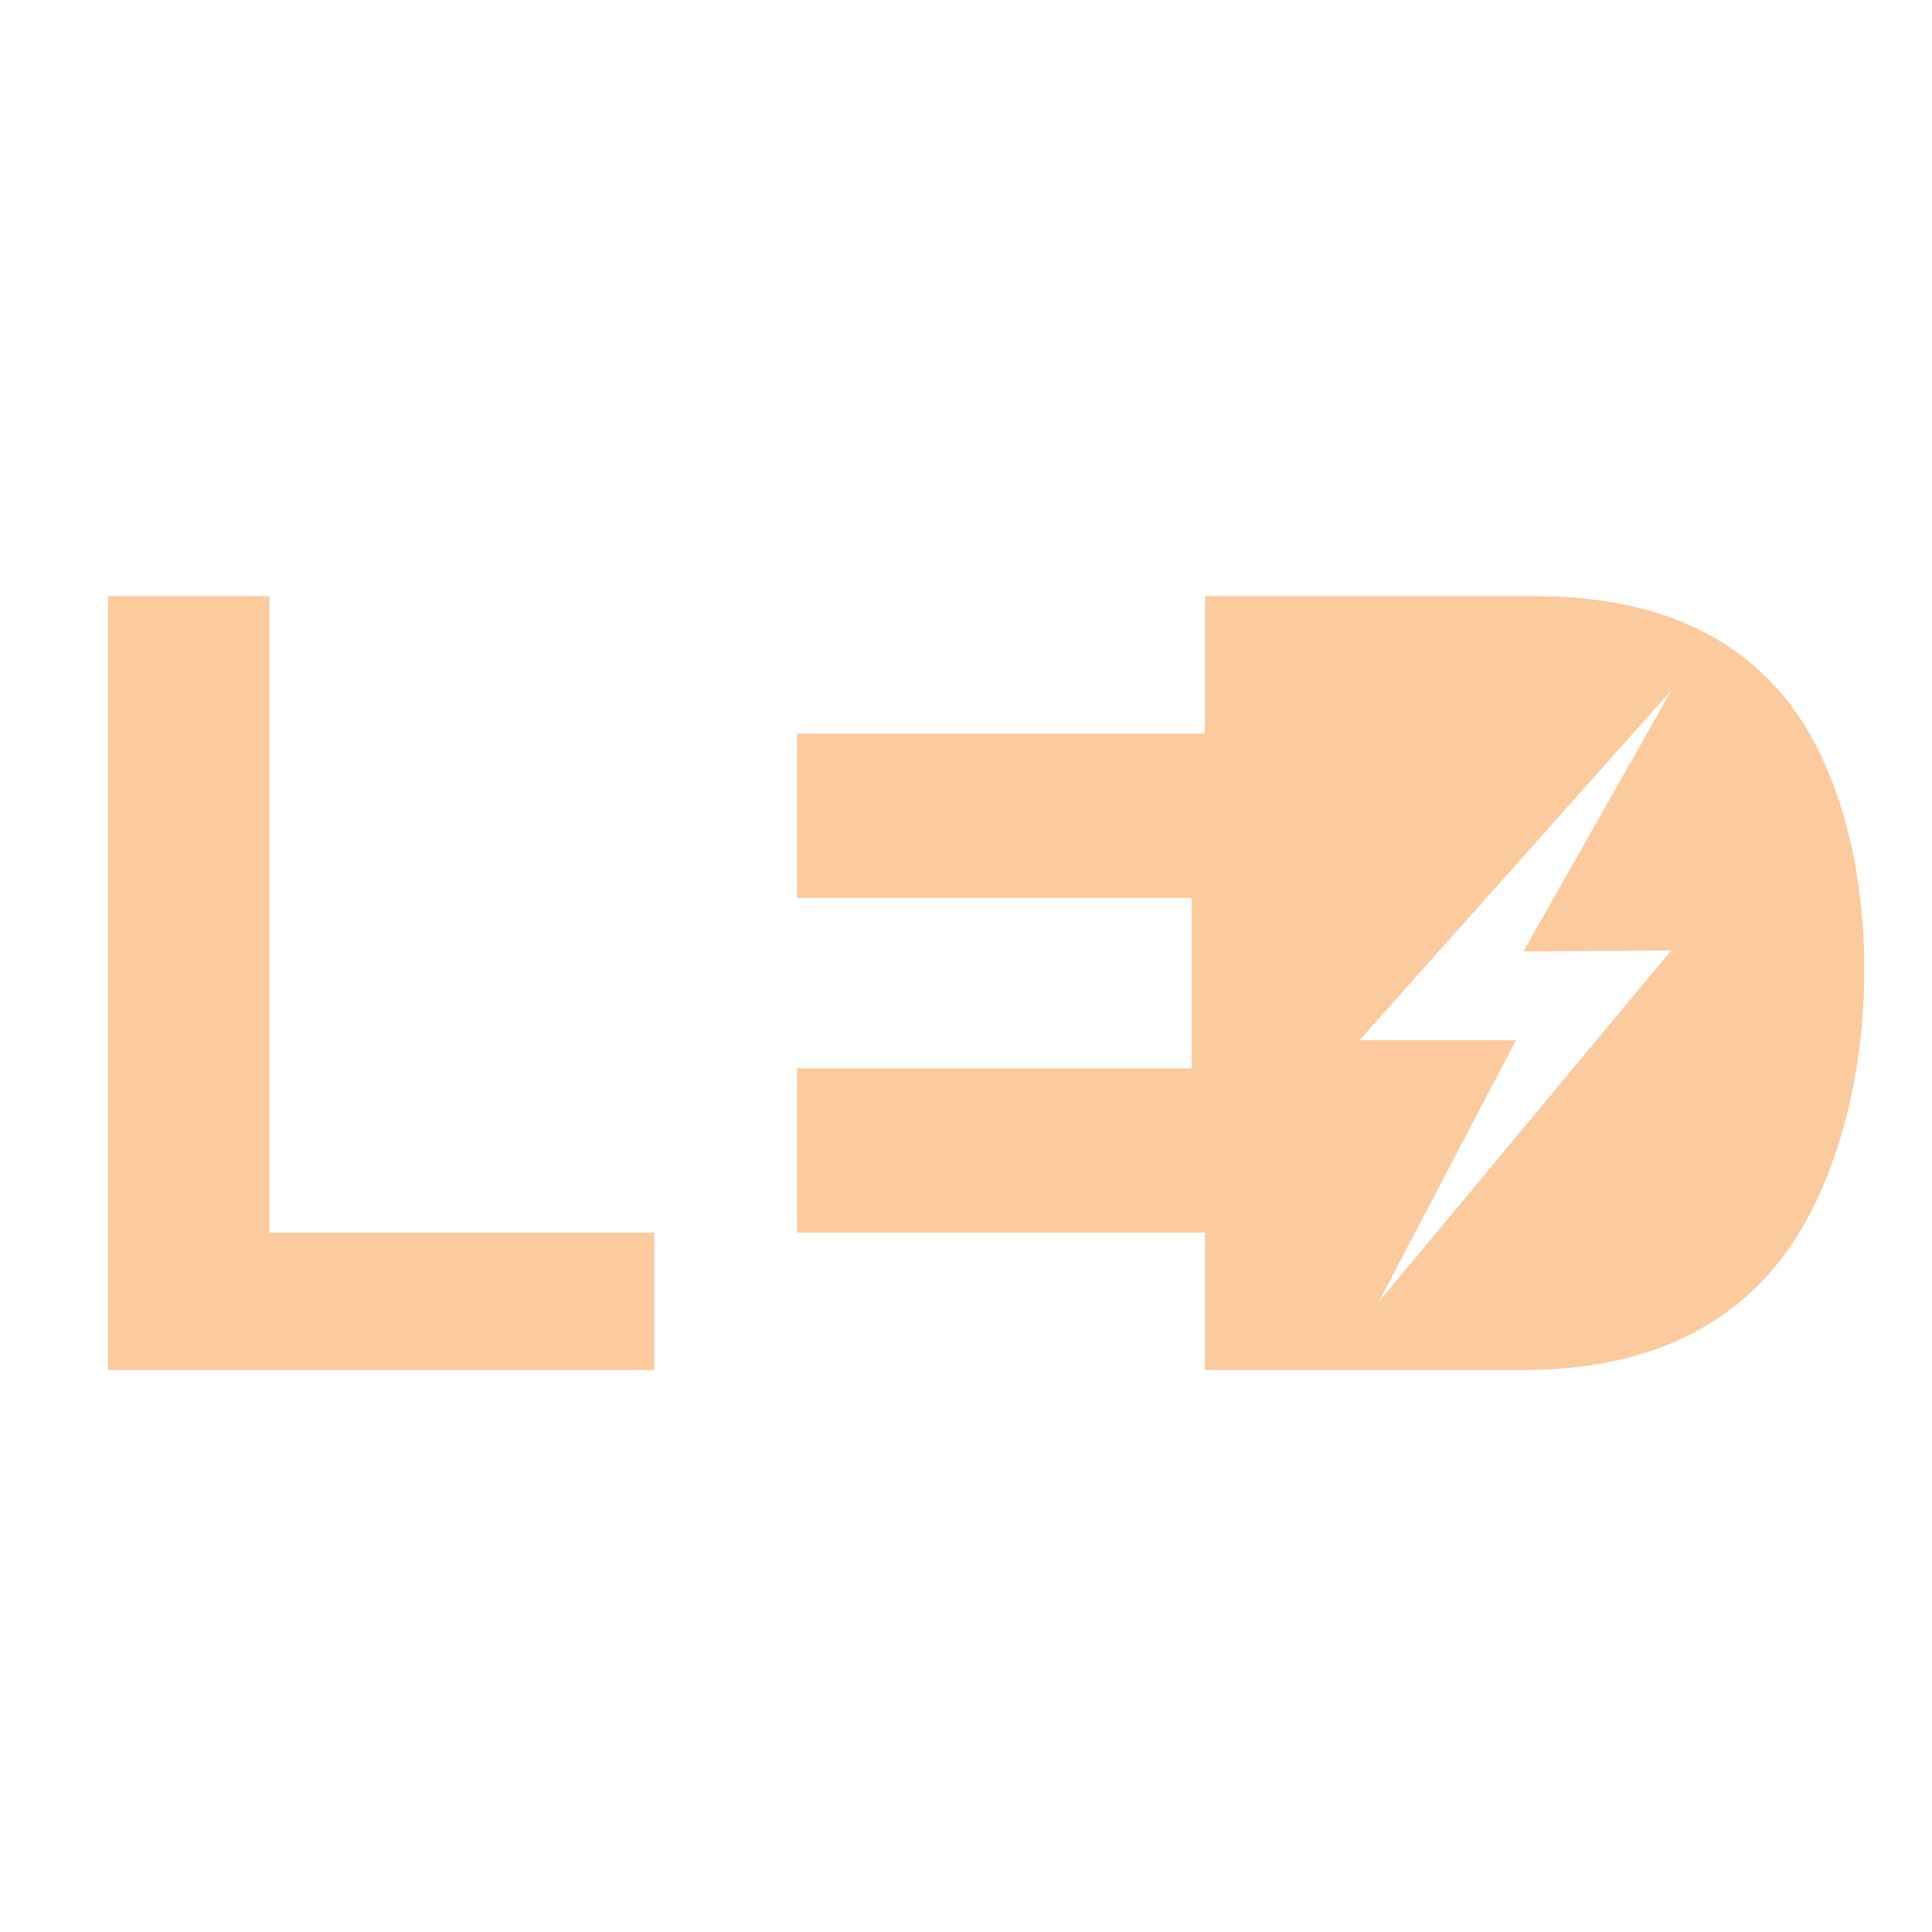 <?xml version="1.0" encoding="utf-8"?>
<!-- Generator: Adobe Illustrator 16.0.0, SVG Export Plug-In . SVG Version: 6.00 Build 0)  -->
<svg version="1.2" baseProfile="tiny" id="Calque_1"
	 xmlns="http://www.w3.org/2000/svg" xmlns:xlink="http://www.w3.org/1999/xlink" x="0px" y="0px" width="32px" height="32px"
	 viewBox="0 0 32 32" xml:space="preserve">
<path fill="#FBCA9D" d="M19.957,22.691v-2.276H13.2v-2.72h6.538v-0.62v-1.106v-0.994v-0.104H13.2v-2.72h6.757V9.875l0,0h1.333l0,0
	h4.151c1.759,0,3.097,0.518,4.015,1.554c1.966,2.223,1.844,7.264-0.054,9.548c-0.949,1.144-2.342,1.715-4.182,1.715H21.29l0,0
	H19.957L19.957,22.691z M25.109,17.23l-2.276,4.339l4.848-5.827l-2.448,0.017l2.453-4.328l-5.17,5.799H25.109L25.109,17.23z
	 M1.788,22.691L1.788,22.691V9.875l0,0h1.333h1.342l0,0v10.54l0,0h6.374l0,0v1.134v1.143l0,0H1.788L1.788,22.691z"/>
</svg>
